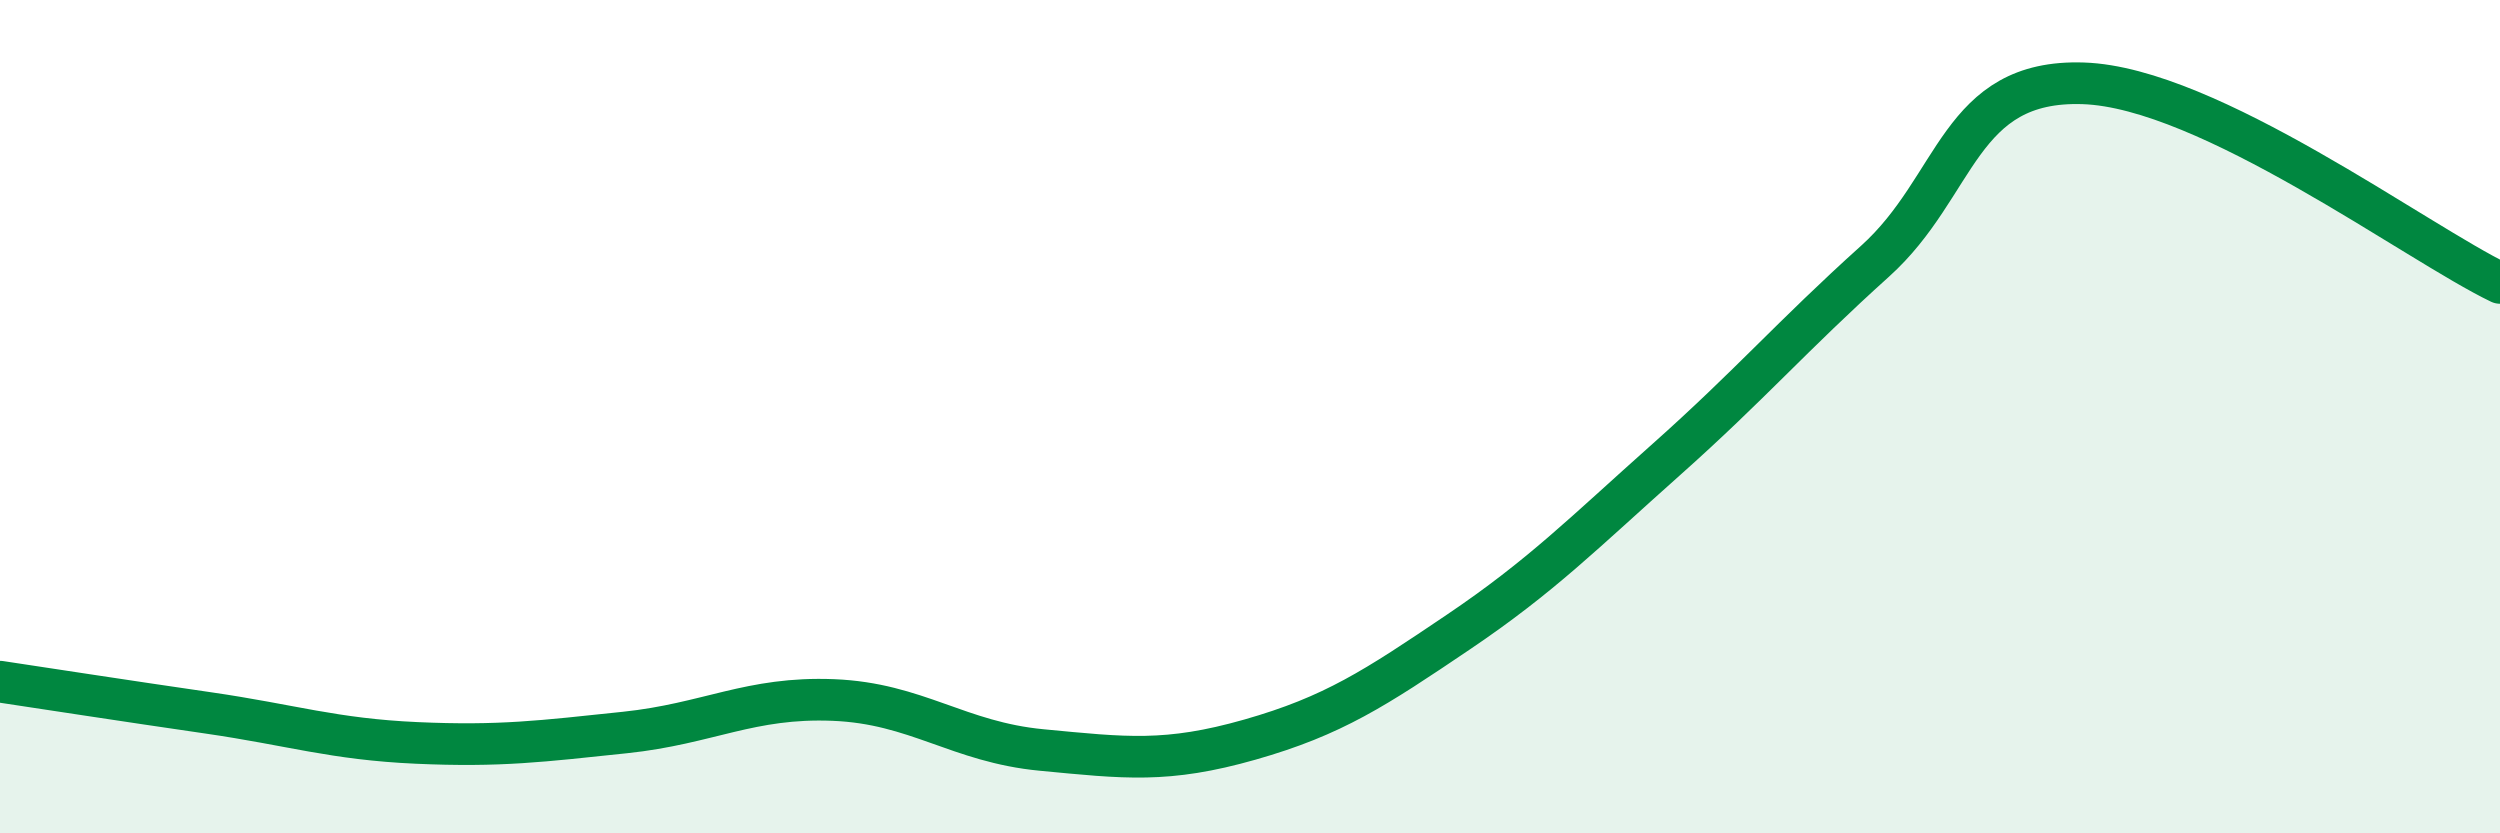 
    <svg width="60" height="20" viewBox="0 0 60 20" xmlns="http://www.w3.org/2000/svg">
      <path
        d="M 0,16.36 C 1,16.51 3,16.82 5,17.11 C 7,17.4 8,17.74 10,17.83 C 12,17.92 13,17.79 15,17.58 C 17,17.37 18,16.72 20,16.8 C 22,16.88 23,17.81 25,18 C 27,18.19 28,18.32 30,17.75 C 32,17.18 33,16.52 35,15.17 C 37,13.82 38,12.8 40,11.02 C 42,9.24 43,8.07 45,6.27 C 47,4.47 47,1.9 50,2 C 53,2.1 58,5.83 60,6.79L60 20L0 20Z"
        fill="#008740"
        opacity="0.1"
        stroke-linecap="round"
        stroke-linejoin="round"
      />
      <path
        d="M 0,16.36 C 1,16.51 3,16.82 5,17.11 C 7,17.4 8,17.74 10,17.83 C 12,17.92 13,17.79 15,17.58 C 17,17.37 18,16.72 20,16.8 C 22,16.88 23,17.81 25,18 C 27,18.19 28,18.32 30,17.75 C 32,17.18 33,16.52 35,15.17 C 37,13.82 38,12.8 40,11.02 C 42,9.24 43,8.07 45,6.27 C 47,4.47 47,1.9 50,2 C 53,2.1 58,5.83 60,6.79"
        stroke="#008740"
        stroke-width="1"
        fill="none"
        stroke-linecap="round"
        stroke-linejoin="round"
      />
    </svg>
  
